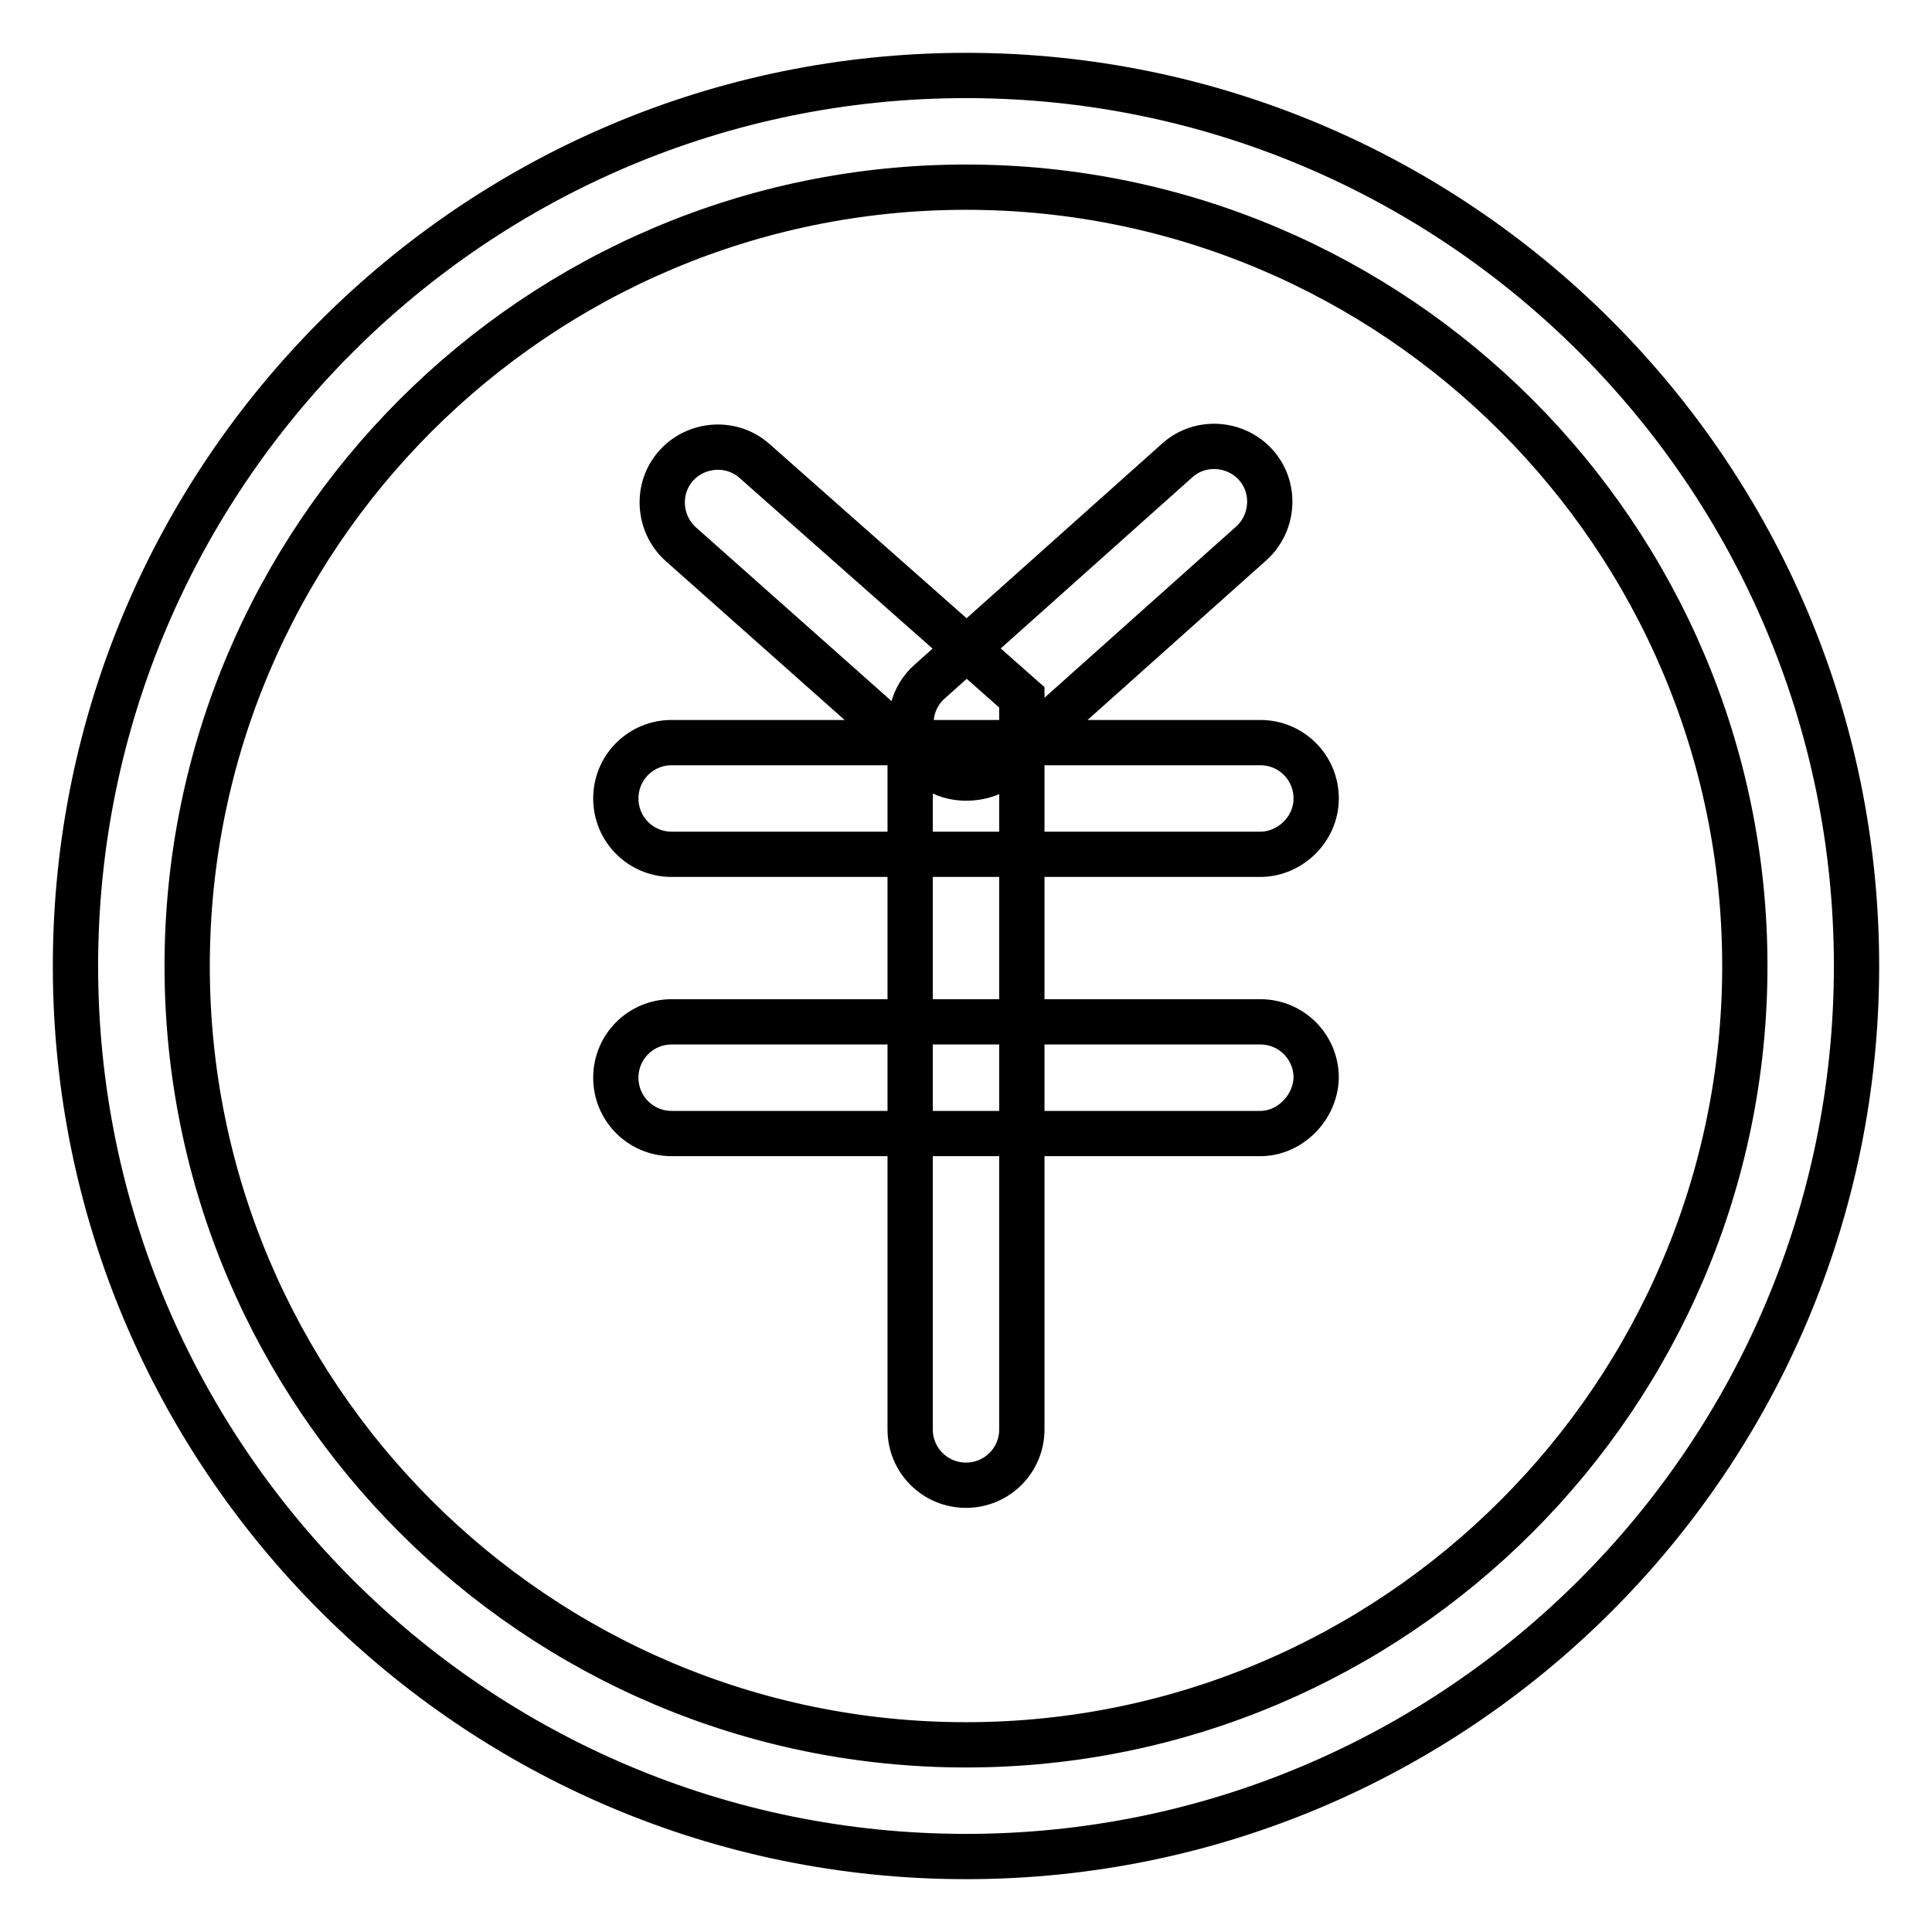 <?xml version="1.0" encoding="utf-8"?>
<!-- Svg Vector Icons : http://www.onlinewebfonts.com/icon -->
<!DOCTYPE svg PUBLIC "-//W3C//DTD SVG 1.1//EN" "http://www.w3.org/Graphics/SVG/1.1/DTD/svg11.dtd">
<svg version="1.1" xmlns="http://www.w3.org/2000/svg" xmlns:xlink="http://www.w3.org/1999/xlink" x="0px" y="0px" viewBox="0 0 256 256" enable-background="new 0 0 256 256" xml:space="preserve">
<g> <path stroke-width="6" fill-opacity="0" stroke="#000000"  d="M128,246c-65.1,0-118-52.9-118-118S62.9,10,128,10s118,52.9,118,118S193.1,246,128,246z M128,24.8 C71.1,24.8,24.8,71.1,24.8,128c0,56.9,46.3,103.2,103.2,103.2c56.9,0,103.2-46.3,103.2-103.2C231.2,71.1,184.9,24.8,128,24.8z  M128,196.8c-4.1,0-7.4-3.3-7.4-7.4V99.1l-30.4-27c-3-2.7-3.3-7.4-0.6-10.4c2.7-3,7.4-3.3,10.4-0.6l35.4,31.3v97 C135.4,193.5,132.1,196.8,128,196.8L128,196.8z M128,103.1c-3.1,0-5.8-1.8-6.8-4.7c-1.1-2.8-0.3-6.1,2-8.1L156,61 c3-2.7,7.7-2.4,10.4,0.6c2.7,3,2.4,7.7-0.6,10.4L133,101.3C131.6,102.6,129.8,103.1,128,103.1L128,103.1z M167,113.2H89 c-4.1,0-7.4-3.3-7.4-7.4s3.3-7.4,7.4-7.4H167c4.1,0,7.4,3.3,7.4,7.4S170.9,113.2,167,113.2z M167,150.2H89c-4.1,0-7.4-3.3-7.4-7.4 c0-4.1,3.3-7.4,7.4-7.4H167c4.1,0,7.4,3.3,7.4,7.4C174.3,146.8,170.9,150.2,167,150.2z"/></g>
</svg>